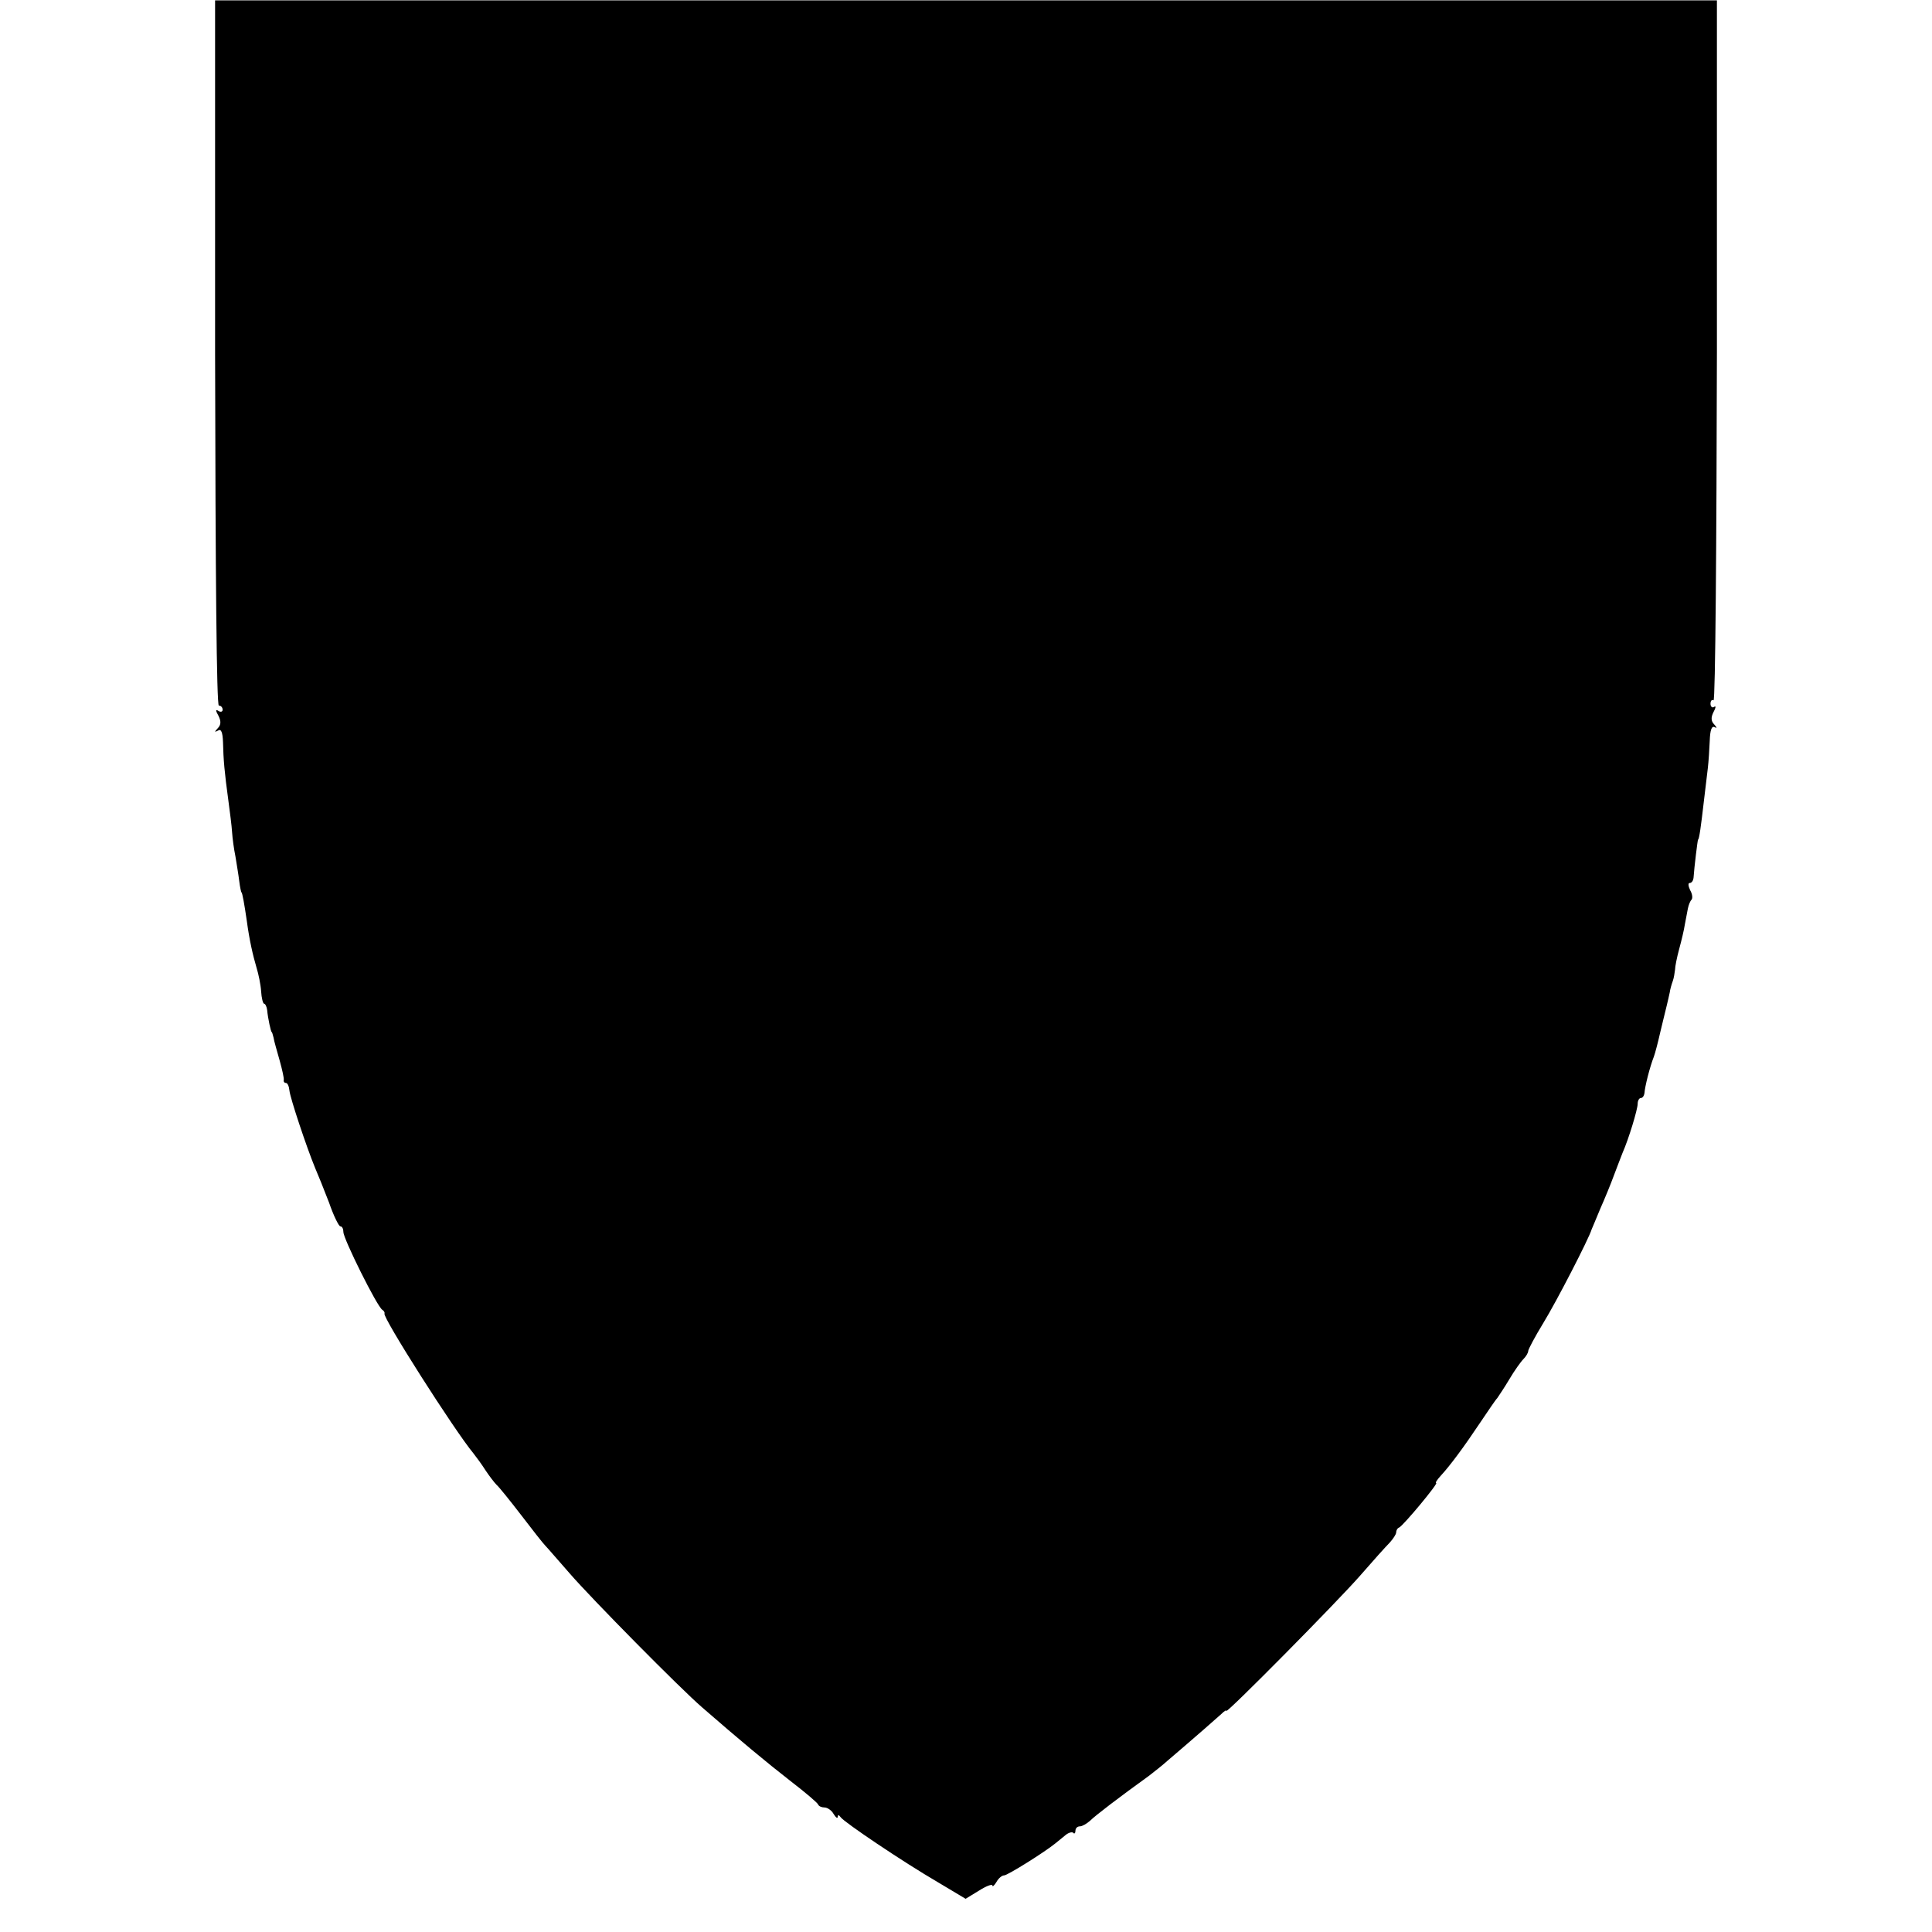 <?xml version="1.0" standalone="no"?>
<!DOCTYPE svg PUBLIC "-//W3C//DTD SVG 20010904//EN"
 "http://www.w3.org/TR/2001/REC-SVG-20010904/DTD/svg10.dtd">
<svg version="1.0" xmlns="http://www.w3.org/2000/svg"
 width="512pt" height="512pt" viewBox="0 0 512 512"
 preserveAspectRatio="xMidYMid meet">
<g transform="translate(0,512) scale(0.1,-0.1)"
fill="#000000" stroke="none">
<path d="M570 4185 c1 -592 4 -935 10 -935 6 0 10 -5 10 -11 0 -5 -5 -7 -11
-3 -8 5 -8 1 0 -13 7 -14 7 -24 -2 -33 -9 -10 -9 -11 1 -6 8 5 12 -4 13 -31 1
-46 4 -80 14 -153 4 -30 9 -68 10 -85 1 -16 5 -46 9 -65 3 -19 8 -48 10 -65 2
-16 5 -30 6 -30 2 0 8 -33 14 -75 7 -52 16 -91 26 -125 5 -16 11 -45 12 -62 1
-18 5 -33 8 -33 3 0 7 -8 8 -17 2 -22 10 -58 12 -58 1 0 3 -7 5 -15 1 -8 9
-35 16 -60 7 -25 12 -48 11 -52 -1 -5 2 -8 6 -8 4 0 8 -9 9 -20 2 -20 45 -149
68 -205 7 -16 24 -58 37 -92 12 -35 26 -63 30 -63 5 0 8 -7 8 -15 0 -18 89
-197 103 -206 5 -3 7 -8 6 -10 -7 -8 186 -311 236 -371 7 -9 22 -29 32 -45 10
-15 23 -32 29 -38 6 -5 35 -41 65 -80 29 -38 58 -75 64 -81 6 -6 35 -40 65
-74 58 -67 293 -305 351 -355 100 -87 171 -146 234 -195 39 -30 72 -58 73 -62
2 -5 10 -8 17 -8 8 0 19 -8 24 -17 6 -10 11 -13 11 -8 0 6 3 6 8 -1 9 -13 163
-117 259 -173 l72 -43 36 22 c19 12 35 18 35 13 0 -4 5 0 11 10 5 9 14 17 20
17 9 0 108 62 136 85 7 6 19 15 27 22 7 6 17 9 20 6 3 -4 6 -1 6 5 0 7 5 12
12 12 6 0 18 7 27 15 14 14 77 62 156 119 14 11 36 28 48 39 75 64 132 114
144 125 7 7 13 11 13 8 0 -8 292 287 355 359 33 38 68 77 78 87 9 10 17 22 17
27 0 5 3 11 8 13 11 5 105 118 98 118 -3 0 2 8 12 19 25 27 62 77 104 140 21
31 41 61 46 66 4 6 19 28 32 50 13 22 30 46 37 53 7 7 13 17 13 22 0 4 18 38
40 74 35 57 121 224 128 248 2 4 12 29 23 55 12 27 28 66 36 88 8 22 19 49 23
60 16 36 40 115 40 130 0 8 4 15 8 15 5 0 9 6 10 13 1 17 14 69 25 97 3 8 11
38 17 65 7 28 14 59 17 70 3 11 6 27 8 35 1 8 5 22 8 30 3 8 5 22 6 30 0 8 5
33 11 55 6 22 13 51 15 65 3 14 6 33 8 42 2 10 6 20 10 24 3 4 2 15 -4 25 -5
11 -6 19 -1 19 5 0 9 6 10 13 2 30 11 102 12 102 3 0 8 37 15 98 4 34 9 76 11
92 2 17 4 49 5 72 1 28 5 40 13 36 7 -4 6 -1 -1 7 -9 9 -9 19 -2 33 6 11 7 17
2 14 -5 -4 -10 0 -10 8 0 8 4 12 8 9 5 -2 8 414 9 925 l0 930 -1990 0 -1990 0
0 -934z"/>
</g>
</svg>
